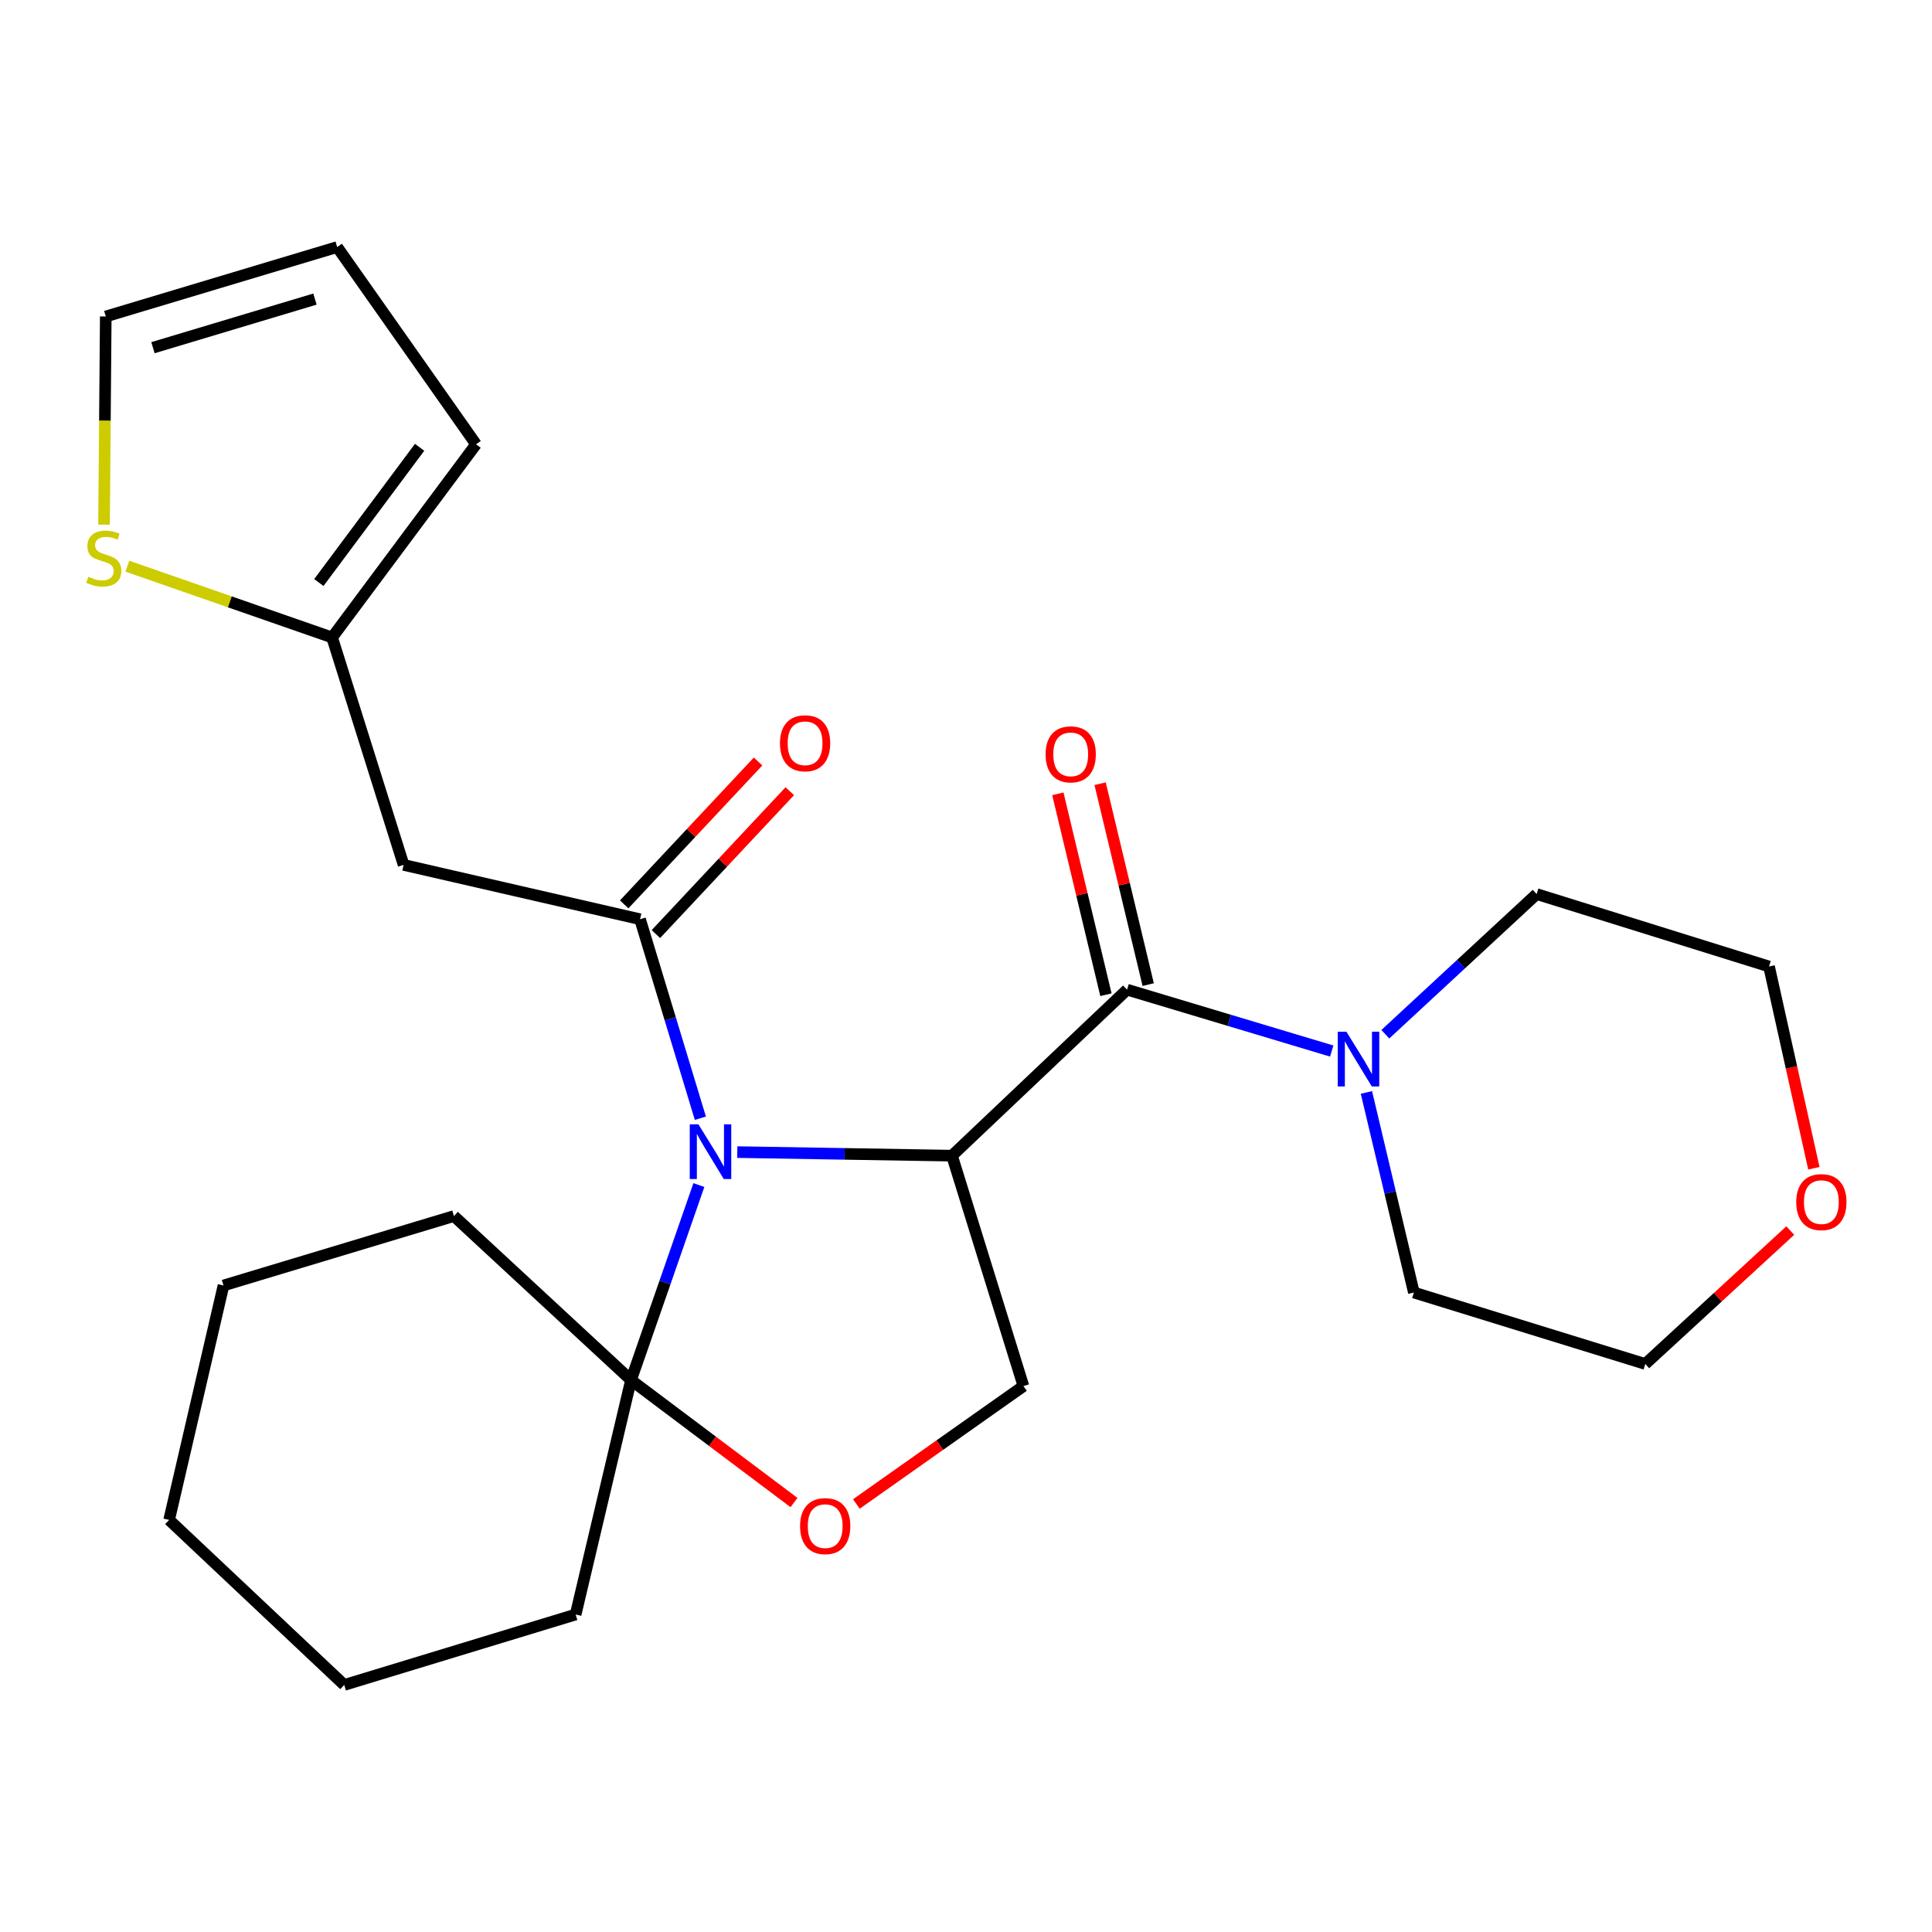 <?xml version='1.0' encoding='iso-8859-1'?>
<svg version='1.1' baseProfile='full'
              xmlns='http://www.w3.org/2000/svg'
                      xmlns:rdkit='http://www.rdkit.org/xml'
                      xmlns:xlink='http://www.w3.org/1999/xlink'
                  xml:space='preserve'
width='1000px' height='1000px' viewBox='0 0 1000 1000'>
<!-- END OF HEADER -->
<rect style='opacity:1.0;fill:#FFFFFF;stroke:none' width='1000' height='1000' x='0' y='0'> </rect>
<path class='bond-0' d='M 381.618,596.327 L 437.182,597.249' style='fill:none;fill-rule:evenodd;stroke:#0000FF;stroke-width:6px;stroke-linecap:butt;stroke-linejoin:miter;stroke-opacity:1' />
<path class='bond-0' d='M 437.182,597.249 L 492.745,598.171' style='fill:none;fill-rule:evenodd;stroke:#000000;stroke-width:6px;stroke-linecap:butt;stroke-linejoin:miter;stroke-opacity:1' />
<path class='bond-1' d='M 362.508,578.794 L 346.896,527.293' style='fill:none;fill-rule:evenodd;stroke:#0000FF;stroke-width:6px;stroke-linecap:butt;stroke-linejoin:miter;stroke-opacity:1' />
<path class='bond-1' d='M 346.896,527.293 L 331.284,475.792' style='fill:none;fill-rule:evenodd;stroke:#000000;stroke-width:6px;stroke-linecap:butt;stroke-linejoin:miter;stroke-opacity:1' />
<path class='bond-3' d='M 361.737,613.386 L 344.173,663.857' style='fill:none;fill-rule:evenodd;stroke:#0000FF;stroke-width:6px;stroke-linecap:butt;stroke-linejoin:miter;stroke-opacity:1' />
<path class='bond-3' d='M 344.173,663.857 L 326.61,714.327' style='fill:none;fill-rule:evenodd;stroke:#000000;stroke-width:6px;stroke-linecap:butt;stroke-linejoin:miter;stroke-opacity:1' />
<path class='bond-2' d='M 492.745,598.171 L 583.367,512.248' style='fill:none;fill-rule:evenodd;stroke:#000000;stroke-width:6px;stroke-linecap:butt;stroke-linejoin:miter;stroke-opacity:1' />
<path class='bond-7' d='M 492.745,598.171 L 529.726,717.439' style='fill:none;fill-rule:evenodd;stroke:#000000;stroke-width:6px;stroke-linecap:butt;stroke-linejoin:miter;stroke-opacity:1' />
<path class='bond-4' d='M 331.284,475.792 L 208.904,447.671' style='fill:none;fill-rule:evenodd;stroke:#000000;stroke-width:6px;stroke-linecap:butt;stroke-linejoin:miter;stroke-opacity:1' />
<path class='bond-10' d='M 339.492,483.483 L 374.142,446.506' style='fill:none;fill-rule:evenodd;stroke:#000000;stroke-width:6px;stroke-linecap:butt;stroke-linejoin:miter;stroke-opacity:1' />
<path class='bond-10' d='M 374.142,446.506 L 408.792,409.529' style='fill:none;fill-rule:evenodd;stroke:#FF0000;stroke-width:6px;stroke-linecap:butt;stroke-linejoin:miter;stroke-opacity:1' />
<path class='bond-10' d='M 323.076,468.1 L 357.727,431.123' style='fill:none;fill-rule:evenodd;stroke:#000000;stroke-width:6px;stroke-linecap:butt;stroke-linejoin:miter;stroke-opacity:1' />
<path class='bond-10' d='M 357.727,431.123 L 392.377,394.146' style='fill:none;fill-rule:evenodd;stroke:#FF0000;stroke-width:6px;stroke-linecap:butt;stroke-linejoin:miter;stroke-opacity:1' />
<path class='bond-5' d='M 583.367,512.248 L 636.33,528.134' style='fill:none;fill-rule:evenodd;stroke:#000000;stroke-width:6px;stroke-linecap:butt;stroke-linejoin:miter;stroke-opacity:1' />
<path class='bond-5' d='M 636.33,528.134 L 689.293,544.02' style='fill:none;fill-rule:evenodd;stroke:#0000FF;stroke-width:6px;stroke-linecap:butt;stroke-linejoin:miter;stroke-opacity:1' />
<path class='bond-11' d='M 594.307,509.63 L 581.863,457.636' style='fill:none;fill-rule:evenodd;stroke:#000000;stroke-width:6px;stroke-linecap:butt;stroke-linejoin:miter;stroke-opacity:1' />
<path class='bond-11' d='M 581.863,457.636 L 569.419,405.643' style='fill:none;fill-rule:evenodd;stroke:#FF0000;stroke-width:6px;stroke-linecap:butt;stroke-linejoin:miter;stroke-opacity:1' />
<path class='bond-11' d='M 572.428,514.866 L 559.984,462.873' style='fill:none;fill-rule:evenodd;stroke:#000000;stroke-width:6px;stroke-linecap:butt;stroke-linejoin:miter;stroke-opacity:1' />
<path class='bond-11' d='M 559.984,462.873 L 547.541,410.879' style='fill:none;fill-rule:evenodd;stroke:#FF0000;stroke-width:6px;stroke-linecap:butt;stroke-linejoin:miter;stroke-opacity:1' />
<path class='bond-6' d='M 326.61,714.327 L 368.793,746.019' style='fill:none;fill-rule:evenodd;stroke:#000000;stroke-width:6px;stroke-linecap:butt;stroke-linejoin:miter;stroke-opacity:1' />
<path class='bond-6' d='M 368.793,746.019 L 410.975,777.711' style='fill:none;fill-rule:evenodd;stroke:#FF0000;stroke-width:6px;stroke-linecap:butt;stroke-linejoin:miter;stroke-opacity:1' />
<path class='bond-16' d='M 326.61,714.327 L 297.952,835.669' style='fill:none;fill-rule:evenodd;stroke:#000000;stroke-width:6px;stroke-linecap:butt;stroke-linejoin:miter;stroke-opacity:1' />
<path class='bond-17' d='M 326.61,714.327 L 234.95,629.429' style='fill:none;fill-rule:evenodd;stroke:#000000;stroke-width:6px;stroke-linecap:butt;stroke-linejoin:miter;stroke-opacity:1' />
<path class='bond-8' d='M 208.904,447.671 L 171.898,329.953' style='fill:none;fill-rule:evenodd;stroke:#000000;stroke-width:6px;stroke-linecap:butt;stroke-linejoin:miter;stroke-opacity:1' />
<path class='bond-18' d='M 717.042,535.321 L 756.206,499.045' style='fill:none;fill-rule:evenodd;stroke:#0000FF;stroke-width:6px;stroke-linecap:butt;stroke-linejoin:miter;stroke-opacity:1' />
<path class='bond-18' d='M 756.206,499.045 L 795.37,462.769' style='fill:none;fill-rule:evenodd;stroke:#000000;stroke-width:6px;stroke-linecap:butt;stroke-linejoin:miter;stroke-opacity:1' />
<path class='bond-19' d='M 707.255,565.444 L 719.536,617.227' style='fill:none;fill-rule:evenodd;stroke:#0000FF;stroke-width:6px;stroke-linecap:butt;stroke-linejoin:miter;stroke-opacity:1' />
<path class='bond-19' d='M 719.536,617.227 L 731.818,669.01' style='fill:none;fill-rule:evenodd;stroke:#000000;stroke-width:6px;stroke-linecap:butt;stroke-linejoin:miter;stroke-opacity:1' />
<path class='bond-25' d='M 443.258,778.451 L 486.492,747.945' style='fill:none;fill-rule:evenodd;stroke:#FF0000;stroke-width:6px;stroke-linecap:butt;stroke-linejoin:miter;stroke-opacity:1' />
<path class='bond-25' d='M 486.492,747.945 L 529.726,717.439' style='fill:none;fill-rule:evenodd;stroke:#000000;stroke-width:6px;stroke-linecap:butt;stroke-linejoin:miter;stroke-opacity:1' />
<path class='bond-9' d='M 171.898,329.953 L 118.906,311.501' style='fill:none;fill-rule:evenodd;stroke:#000000;stroke-width:6px;stroke-linecap:butt;stroke-linejoin:miter;stroke-opacity:1' />
<path class='bond-9' d='M 118.906,311.501 L 65.914,293.049' style='fill:none;fill-rule:evenodd;stroke:#CCCC00;stroke-width:6px;stroke-linecap:butt;stroke-linejoin:miter;stroke-opacity:1' />
<path class='bond-13' d='M 171.898,329.953 L 246.398,229.97' style='fill:none;fill-rule:evenodd;stroke:#000000;stroke-width:6px;stroke-linecap:butt;stroke-linejoin:miter;stroke-opacity:1' />
<path class='bond-13' d='M 165.034,301.514 L 217.184,231.526' style='fill:none;fill-rule:evenodd;stroke:#000000;stroke-width:6px;stroke-linecap:butt;stroke-linejoin:miter;stroke-opacity:1' />
<path class='bond-12' d='M 53.848,271.553 L 54.295,217.679' style='fill:none;fill-rule:evenodd;stroke:#CCCC00;stroke-width:6px;stroke-linecap:butt;stroke-linejoin:miter;stroke-opacity:1' />
<path class='bond-12' d='M 54.295,217.679 L 54.742,163.806' style='fill:none;fill-rule:evenodd;stroke:#000000;stroke-width:6px;stroke-linecap:butt;stroke-linejoin:miter;stroke-opacity:1' />
<path class='bond-28' d='M 54.742,163.806 L 174.523,127.874' style='fill:none;fill-rule:evenodd;stroke:#000000;stroke-width:6px;stroke-linecap:butt;stroke-linejoin:miter;stroke-opacity:1' />
<path class='bond-28' d='M 79.173,179.964 L 163.019,154.812' style='fill:none;fill-rule:evenodd;stroke:#000000;stroke-width:6px;stroke-linecap:butt;stroke-linejoin:miter;stroke-opacity:1' />
<path class='bond-14' d='M 246.398,229.97 L 174.523,127.874' style='fill:none;fill-rule:evenodd;stroke:#000000;stroke-width:6px;stroke-linecap:butt;stroke-linejoin:miter;stroke-opacity:1' />
<path class='bond-15' d='M 938.857,604.689 L 927.253,552.476' style='fill:none;fill-rule:evenodd;stroke:#FF0000;stroke-width:6px;stroke-linecap:butt;stroke-linejoin:miter;stroke-opacity:1' />
<path class='bond-15' d='M 927.253,552.476 L 915.65,500.262' style='fill:none;fill-rule:evenodd;stroke:#000000;stroke-width:6px;stroke-linecap:butt;stroke-linejoin:miter;stroke-opacity:1' />
<path class='bond-27' d='M 926.636,636.939 L 889.111,671.465' style='fill:none;fill-rule:evenodd;stroke:#FF0000;stroke-width:6px;stroke-linecap:butt;stroke-linejoin:miter;stroke-opacity:1' />
<path class='bond-27' d='M 889.111,671.465 L 851.586,705.991' style='fill:none;fill-rule:evenodd;stroke:#000000;stroke-width:6px;stroke-linecap:butt;stroke-linejoin:miter;stroke-opacity:1' />
<path class='bond-22' d='M 297.952,835.669 L 178.172,872.126' style='fill:none;fill-rule:evenodd;stroke:#000000;stroke-width:6px;stroke-linecap:butt;stroke-linejoin:miter;stroke-opacity:1' />
<path class='bond-23' d='M 234.95,629.429 L 115.682,665.36' style='fill:none;fill-rule:evenodd;stroke:#000000;stroke-width:6px;stroke-linecap:butt;stroke-linejoin:miter;stroke-opacity:1' />
<path class='bond-21' d='M 795.37,462.769 L 915.65,500.262' style='fill:none;fill-rule:evenodd;stroke:#000000;stroke-width:6px;stroke-linecap:butt;stroke-linejoin:miter;stroke-opacity:1' />
<path class='bond-20' d='M 731.818,669.01 L 851.586,705.991' style='fill:none;fill-rule:evenodd;stroke:#000000;stroke-width:6px;stroke-linecap:butt;stroke-linejoin:miter;stroke-opacity:1' />
<path class='bond-26' d='M 178.172,872.126 L 87.537,786.715' style='fill:none;fill-rule:evenodd;stroke:#000000;stroke-width:6px;stroke-linecap:butt;stroke-linejoin:miter;stroke-opacity:1' />
<path class='bond-24' d='M 115.682,665.36 L 87.537,786.715' style='fill:none;fill-rule:evenodd;stroke:#000000;stroke-width:6px;stroke-linecap:butt;stroke-linejoin:miter;stroke-opacity:1' />
<path  class='atom-0' d='M 361.493 581.937
L 370.773 596.937
Q 371.693 598.417, 373.173 601.097
Q 374.653 603.777, 374.733 603.937
L 374.733 581.937
L 378.493 581.937
L 378.493 610.257
L 374.613 610.257
L 364.653 593.857
Q 363.493 591.937, 362.253 589.737
Q 361.053 587.537, 360.693 586.857
L 360.693 610.257
L 357.013 610.257
L 357.013 581.937
L 361.493 581.937
' fill='#0000FF'/>
<path  class='atom-6' d='M 696.9 534.02
L 706.18 549.02
Q 707.1 550.5, 708.58 553.18
Q 710.06 555.86, 710.14 556.02
L 710.14 534.02
L 713.9 534.02
L 713.9 562.34
L 710.02 562.34
L 700.06 545.94
Q 698.9 544.02, 697.66 541.82
Q 696.46 539.62, 696.1 538.94
L 696.1 562.34
L 692.42 562.34
L 692.42 534.02
L 696.9 534.02
' fill='#0000FF'/>
<path  class='atom-7' d='M 414.118 789.919
Q 414.118 783.119, 417.478 779.319
Q 420.838 775.519, 427.118 775.519
Q 433.398 775.519, 436.758 779.319
Q 440.118 783.119, 440.118 789.919
Q 440.118 796.799, 436.718 800.719
Q 433.318 804.599, 427.118 804.599
Q 420.878 804.599, 417.478 800.719
Q 414.118 796.839, 414.118 789.919
M 427.118 801.399
Q 431.438 801.399, 433.758 798.519
Q 436.118 795.599, 436.118 789.919
Q 436.118 784.359, 433.758 781.559
Q 431.438 778.719, 427.118 778.719
Q 422.798 778.719, 420.438 781.519
Q 418.118 784.319, 418.118 789.919
Q 418.118 795.639, 420.438 798.519
Q 422.798 801.399, 427.118 801.399
' fill='#FF0000'/>
<path  class='atom-10' d='M 45.705 298.517
Q 46.025 298.637, 47.345 299.197
Q 48.665 299.757, 50.105 300.117
Q 51.585 300.437, 53.025 300.437
Q 55.705 300.437, 57.265 299.157
Q 58.825 297.837, 58.825 295.557
Q 58.825 293.997, 58.025 293.037
Q 57.265 292.077, 56.065 291.557
Q 54.865 291.037, 52.865 290.437
Q 50.345 289.677, 48.825 288.957
Q 47.345 288.237, 46.265 286.717
Q 45.225 285.197, 45.225 282.637
Q 45.225 279.077, 47.625 276.877
Q 50.065 274.677, 54.865 274.677
Q 58.145 274.677, 61.865 276.237
L 60.945 279.317
Q 57.545 277.917, 54.985 277.917
Q 52.225 277.917, 50.705 279.077
Q 49.185 280.197, 49.225 282.157
Q 49.225 283.677, 49.985 284.597
Q 50.785 285.517, 51.905 286.037
Q 53.065 286.557, 54.985 287.157
Q 57.545 287.957, 59.065 288.757
Q 60.585 289.557, 61.665 291.197
Q 62.785 292.797, 62.785 295.557
Q 62.785 299.477, 60.145 301.597
Q 57.545 303.677, 53.185 303.677
Q 50.665 303.677, 48.745 303.117
Q 46.865 302.597, 44.625 301.677
L 45.705 298.517
' fill='#CCCC00'/>
<path  class='atom-11' d='M 403.708 384.712
Q 403.708 377.912, 407.068 374.112
Q 410.428 370.312, 416.708 370.312
Q 422.988 370.312, 426.348 374.112
Q 429.708 377.912, 429.708 384.712
Q 429.708 391.592, 426.308 395.512
Q 422.908 399.392, 416.708 399.392
Q 410.468 399.392, 407.068 395.512
Q 403.708 391.632, 403.708 384.712
M 416.708 396.192
Q 421.028 396.192, 423.348 393.312
Q 425.708 390.392, 425.708 384.712
Q 425.708 379.152, 423.348 376.352
Q 421.028 373.512, 416.708 373.512
Q 412.388 373.512, 410.028 376.312
Q 407.708 379.112, 407.708 384.712
Q 407.708 390.432, 410.028 393.312
Q 412.388 396.192, 416.708 396.192
' fill='#FF0000'/>
<path  class='atom-12' d='M 541.197 390.448
Q 541.197 383.648, 544.557 379.848
Q 547.917 376.048, 554.197 376.048
Q 560.477 376.048, 563.837 379.848
Q 567.197 383.648, 567.197 390.448
Q 567.197 397.328, 563.797 401.248
Q 560.397 405.128, 554.197 405.128
Q 547.957 405.128, 544.557 401.248
Q 541.197 397.368, 541.197 390.448
M 554.197 401.928
Q 558.517 401.928, 560.837 399.048
Q 563.197 396.128, 563.197 390.448
Q 563.197 384.888, 560.837 382.088
Q 558.517 379.248, 554.197 379.248
Q 549.877 379.248, 547.517 382.048
Q 545.197 384.848, 545.197 390.448
Q 545.197 396.168, 547.517 399.048
Q 549.877 401.928, 554.197 401.928
' fill='#FF0000'/>
<path  class='atom-16' d='M 929.733 622.21
Q 929.733 615.41, 933.093 611.61
Q 936.453 607.81, 942.733 607.81
Q 949.013 607.81, 952.373 611.61
Q 955.733 615.41, 955.733 622.21
Q 955.733 629.09, 952.333 633.01
Q 948.933 636.89, 942.733 636.89
Q 936.493 636.89, 933.093 633.01
Q 929.733 629.13, 929.733 622.21
M 942.733 633.69
Q 947.053 633.69, 949.373 630.81
Q 951.733 627.89, 951.733 622.21
Q 951.733 616.65, 949.373 613.85
Q 947.053 611.01, 942.733 611.01
Q 938.413 611.01, 936.053 613.81
Q 933.733 616.61, 933.733 622.21
Q 933.733 627.93, 936.053 630.81
Q 938.413 633.69, 942.733 633.69
' fill='#FF0000'/>
</svg>
